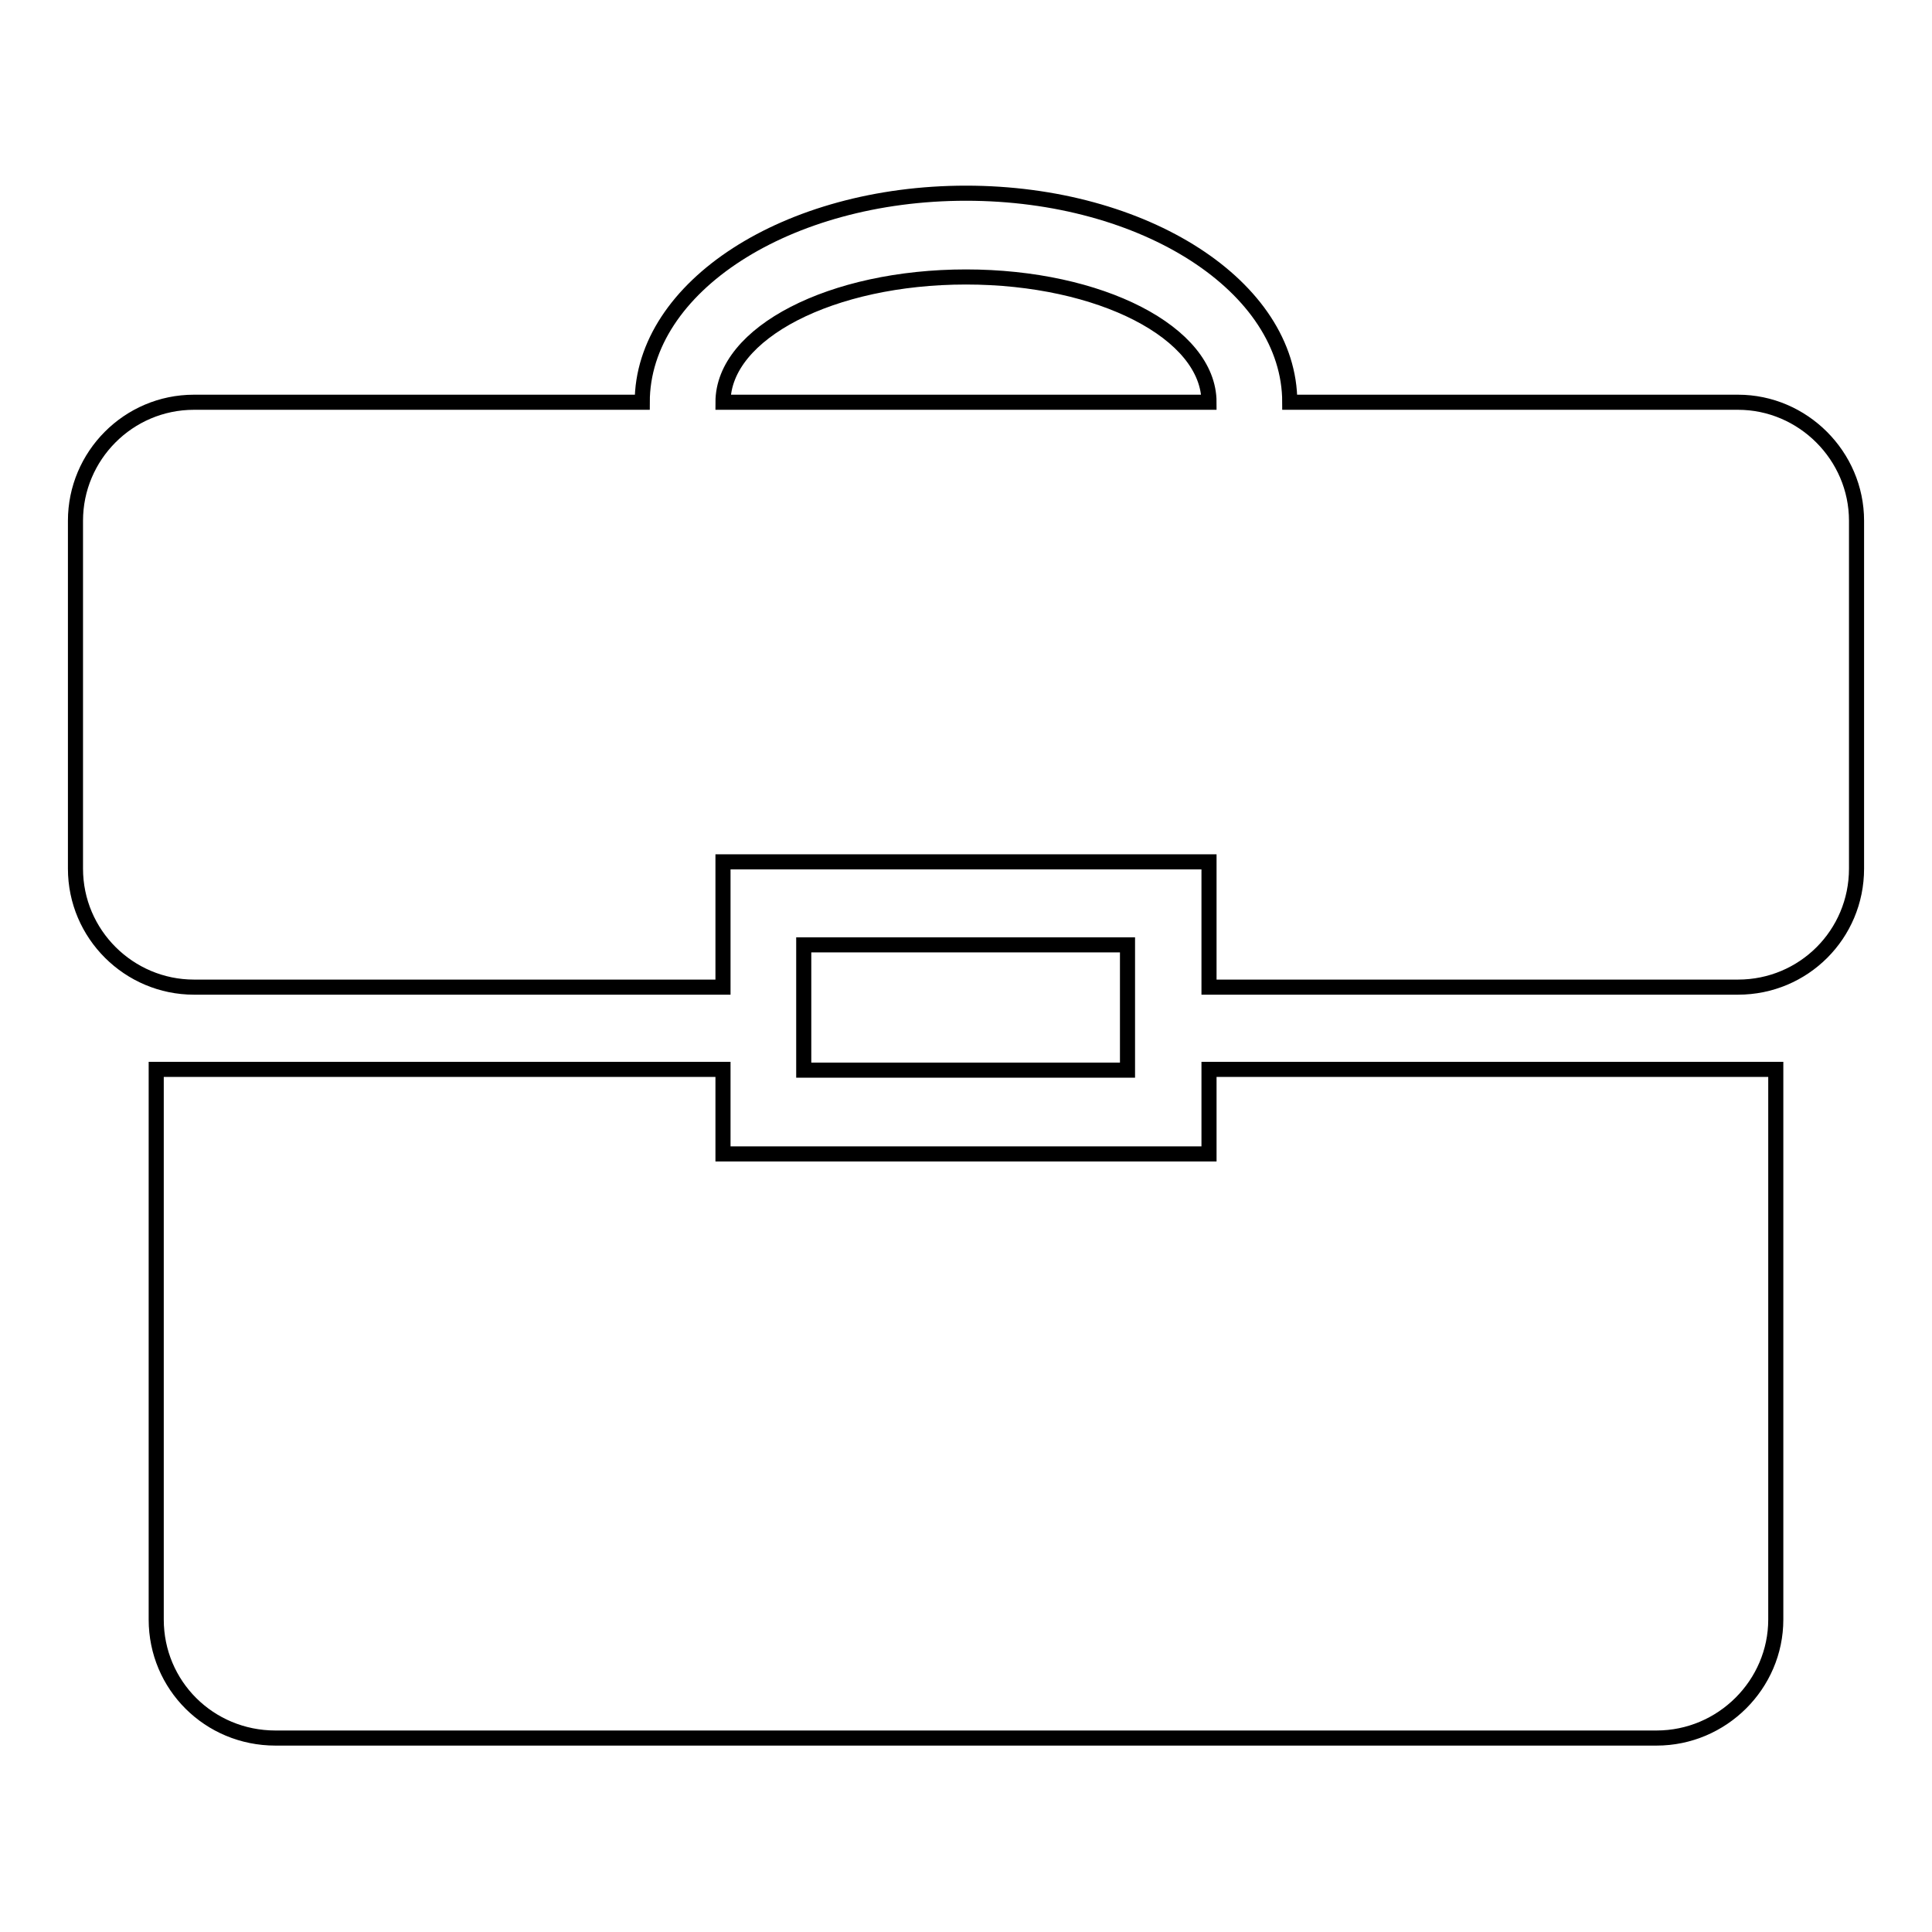 <?xml version="1.0" encoding="utf-8"?>
<!-- Svg Vector Icons : http://www.onlinewebfonts.com/icon -->
<!DOCTYPE svg PUBLIC "-//W3C//DTD SVG 1.1//EN" "http://www.w3.org/Graphics/SVG/1.1/DTD/svg11.dtd">
<svg version="1.1" xmlns="http://www.w3.org/2000/svg" xmlns:xlink="http://www.w3.org/1999/xlink" x="0px" y="0px" viewBox="0 0 256 256" enable-background="new 0 0 256 256" xml:space="preserve">
<g> <path stroke-width="2" fill-opacity="0" stroke="#000000"  d="M106.5,125.2h42.9v16.6h-42.9V125.2z M160.2,152.9H95.8v-11.2H20.7v72.9c0,8.7,7,15.7,15.8,15.7h183 c8.7,0,15.8-7.1,15.8-15.7v-72.9h-75.1L160.2,152.9L160.2,152.9z M230.3,53.3h-59.4c0-15.3-19.2-27.7-42.9-27.7 c-23.7,0-42.9,12.4-42.9,27.7H25.7C17,53.3,10,60.4,10,69v46.1c0,8.7,7.1,15.7,15.7,15.7h70.1v-16.6h64.4v16.6h70.1 c8.7,0,15.7-7,15.7-15.7V69C246,60.4,238.9,53.3,230.3,53.3L230.3,53.3L230.3,53.3z M95.8,53.3c0-9.2,14.4-16.6,32.2-16.6 c17.8,0,32.2,7.4,32.2,16.6H95.8L95.8,53.3z"/></g>
</svg>